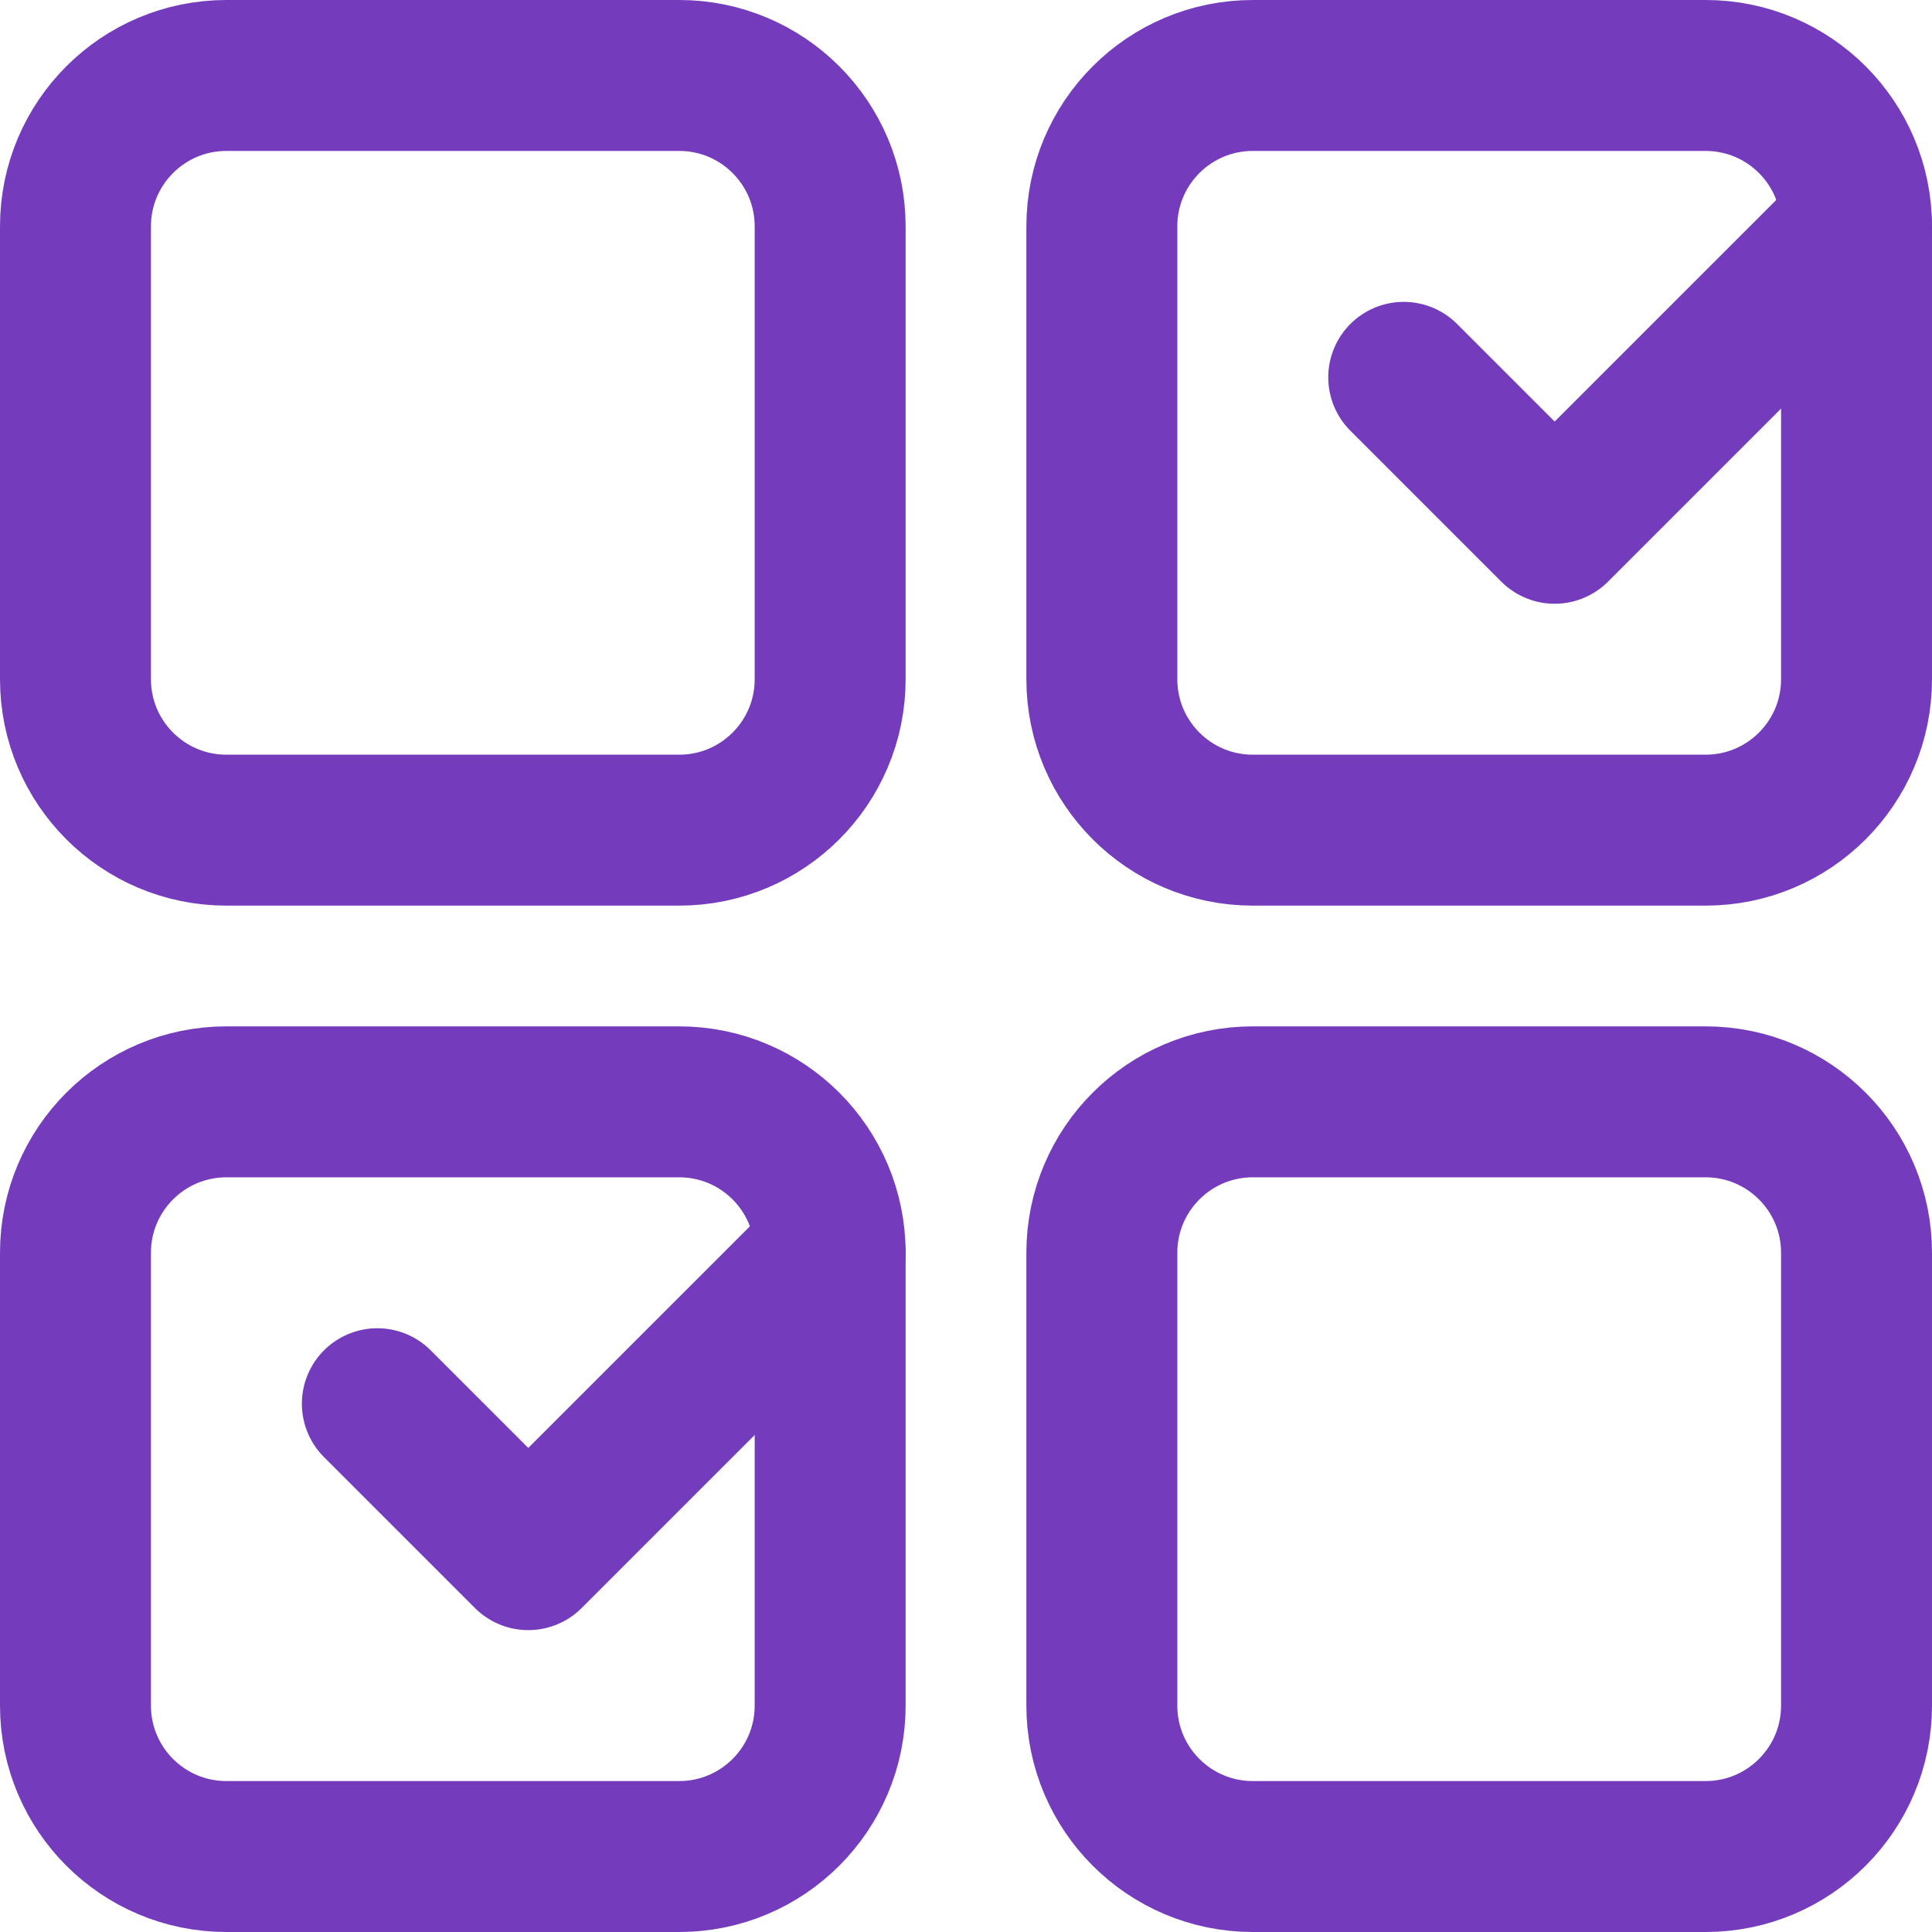 <svg xmlns="http://www.w3.org/2000/svg" version="1.1" xmlns:xlink="http://www.w3.org/1999/xlink" width="512" height="512" x="0" y="0" viewBox="0 0 512.001 512.001" style="enable-background:new 0 0 512 512" xml:space="preserve" class=""><g><path d="M180 220H60c-22.091 0-40-17.909-40-40V60c0-22.091 17.909-40 40-40h120c22.091 0 40 17.909 40 40v120c0 22.092-17.909 40-40 40zM452 220H332c-22.091 0-40-17.909-40-40V60c0-22.091 17.909-40 40-40h120c22.091 0 40 17.909 40 40v120c0 22.092-17.909 40-40 40zM492 445.125V452c0 22.091-17.909 40-40 40H332c-22.091 0-40-17.909-40-40V332c0-22.091 17.909-40 40-40h120c22.091 0 40 17.909 40 40v113.125z" style="stroke-width:40;stroke-linecap:round;stroke-linejoin:round;stroke-miterlimit:10;" fill="none" stroke="#743bbc" stroke-width="40" stroke-linecap="round" stroke-linejoin="round" stroke-miterlimit="10" data-original="#000000" opacity="1" class=""></path><path d="m372 100 40 40 80.001-80M180 492H60c-22.091 0-40-17.909-40-40V332c0-22.091 17.909-40 40-40h120c22.091 0 40 17.909 40 40v120c0 22.092-17.909 40-40 40z" style="stroke-width:40;stroke-linecap:round;stroke-linejoin:round;stroke-miterlimit:10;" fill="none" stroke="#743bbc" stroke-width="40" stroke-linecap="round" stroke-linejoin="round" stroke-miterlimit="10" data-original="#000000" opacity="1" class=""></path><path d="m100 372 40 40 80.001-80" style="stroke-width:40;stroke-linecap:round;stroke-linejoin:round;stroke-miterlimit:10;" fill="none" stroke="#743bbc" stroke-width="40" stroke-linecap="round" stroke-linejoin="round" stroke-miterlimit="10" data-original="#000000" opacity="1" class=""></path></g></svg>